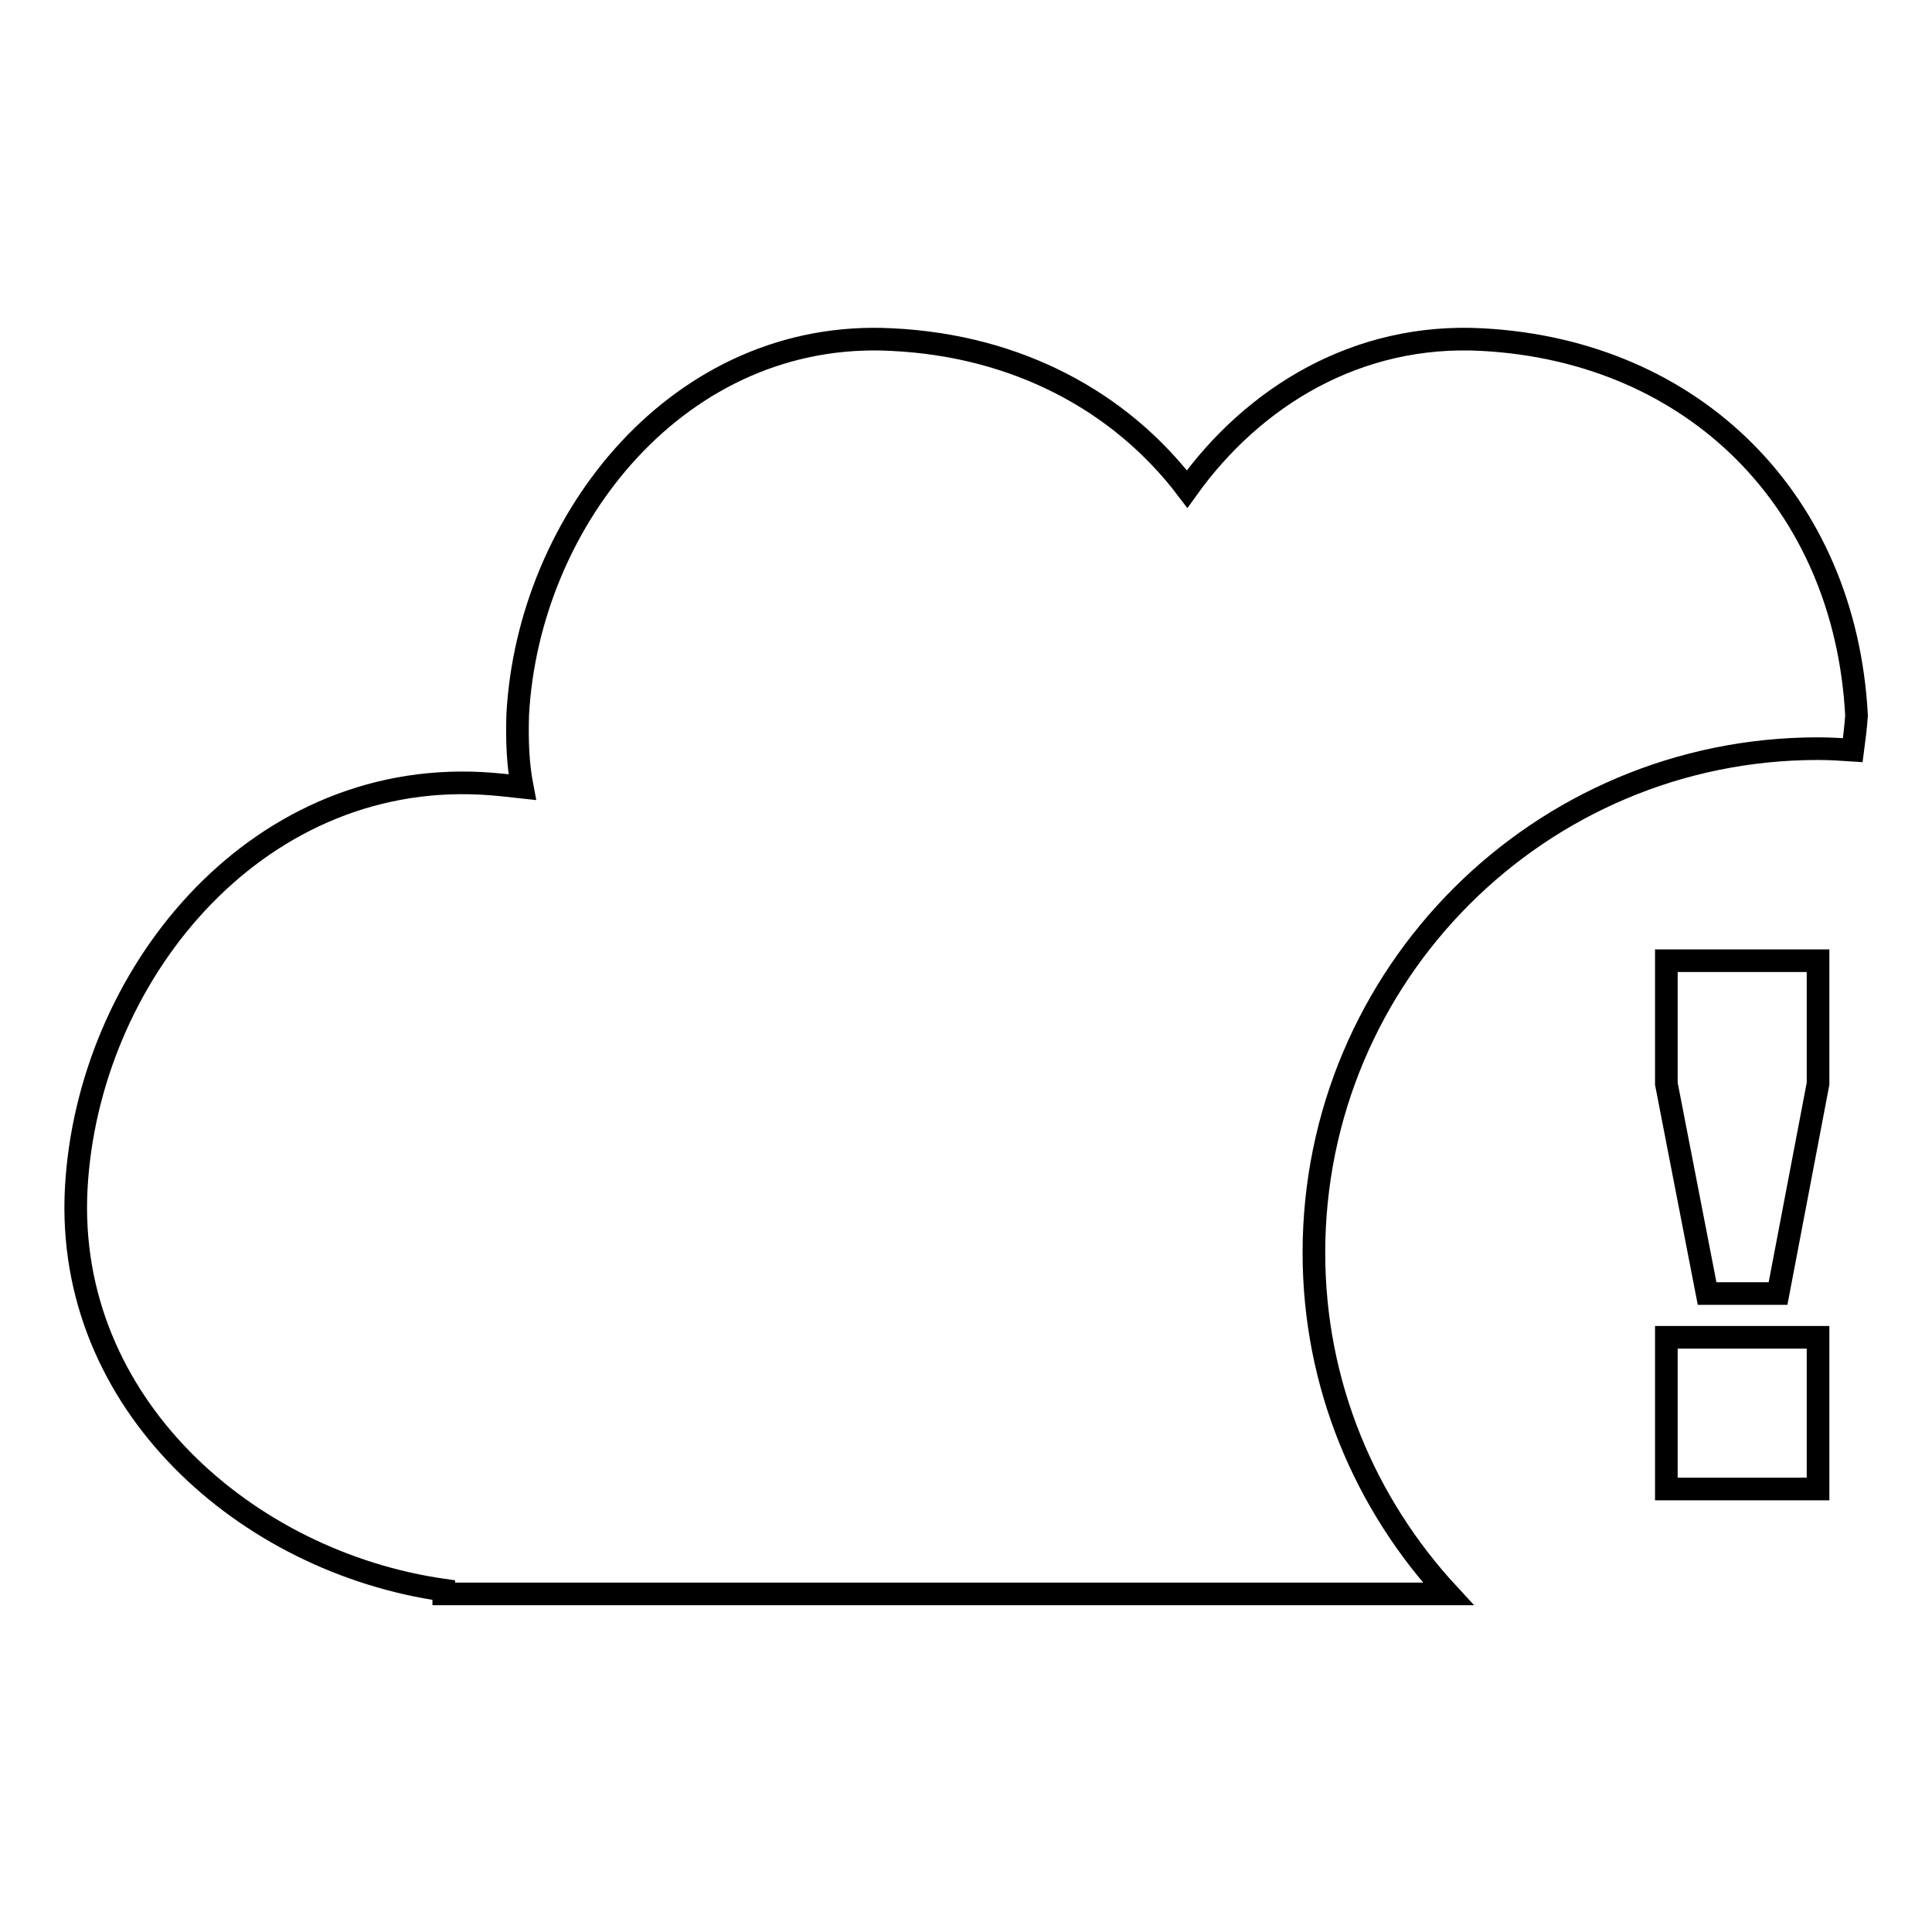 <?xml version="1.0" encoding="utf-8"?>
<!-- Svg Vector Icons : http://www.onlinewebfonts.com/icon -->
<!DOCTYPE svg PUBLIC "-//W3C//DTD SVG 1.1//EN" "http://www.w3.org/Graphics/SVG/1.1/DTD/svg11.dtd">
<svg version="1.1" xmlns="http://www.w3.org/2000/svg" xmlns:xlink="http://www.w3.org/1999/xlink" x="0px" y="0px" viewBox="0 0 256 256" enable-background="new 0 0 256 256" xml:space="preserve">
<g><g><g><g id="_x31_49_77_"><g><path stroke-width="3" fill-opacity="0" stroke="#000000"  d="M220.8 143.6L226.2 171.4 235.6 171.4 240.9 143.6 240.9 127.3 220.8 127.3 z"/><path stroke-width="3" fill-opacity="0" stroke="#000000"  d="M220.8 177.2h20.1v20.1h-20.1z"/><path stroke-width="3" fill-opacity="0" stroke="#000000"  d="M196.4,45c-16.5-0.9-30.3,7.5-39.1,19.8c-8.8-11.6-22.5-19-39.1-19.8c-28.1-1.5-48.2,23.8-49.6,49.7c-0.1,3.3,0,6.5,0.6,9.6c-1.8-0.2-3.5-0.4-5.4-0.5c-30.3-1.6-52.2,25.7-53.7,53.7c-1.5,28.5,22.6,49.5,48.7,53.2v0.5h133.1c-11-11.9-17.8-27.7-17.8-45.2c0-36.9,29.9-66.8,66.8-66.8c1.6,0,3.1,0.1,4.6,0.2c0.2-1.5,0.4-3.1,0.5-4.6C244.5,66.5,224.5,46.5,196.4,45z"/></g></g></g><g></g><g></g><g></g><g></g><g></g><g></g><g></g><g></g><g></g><g></g><g></g><g></g><g></g><g></g><g></g></g></g>
</svg>